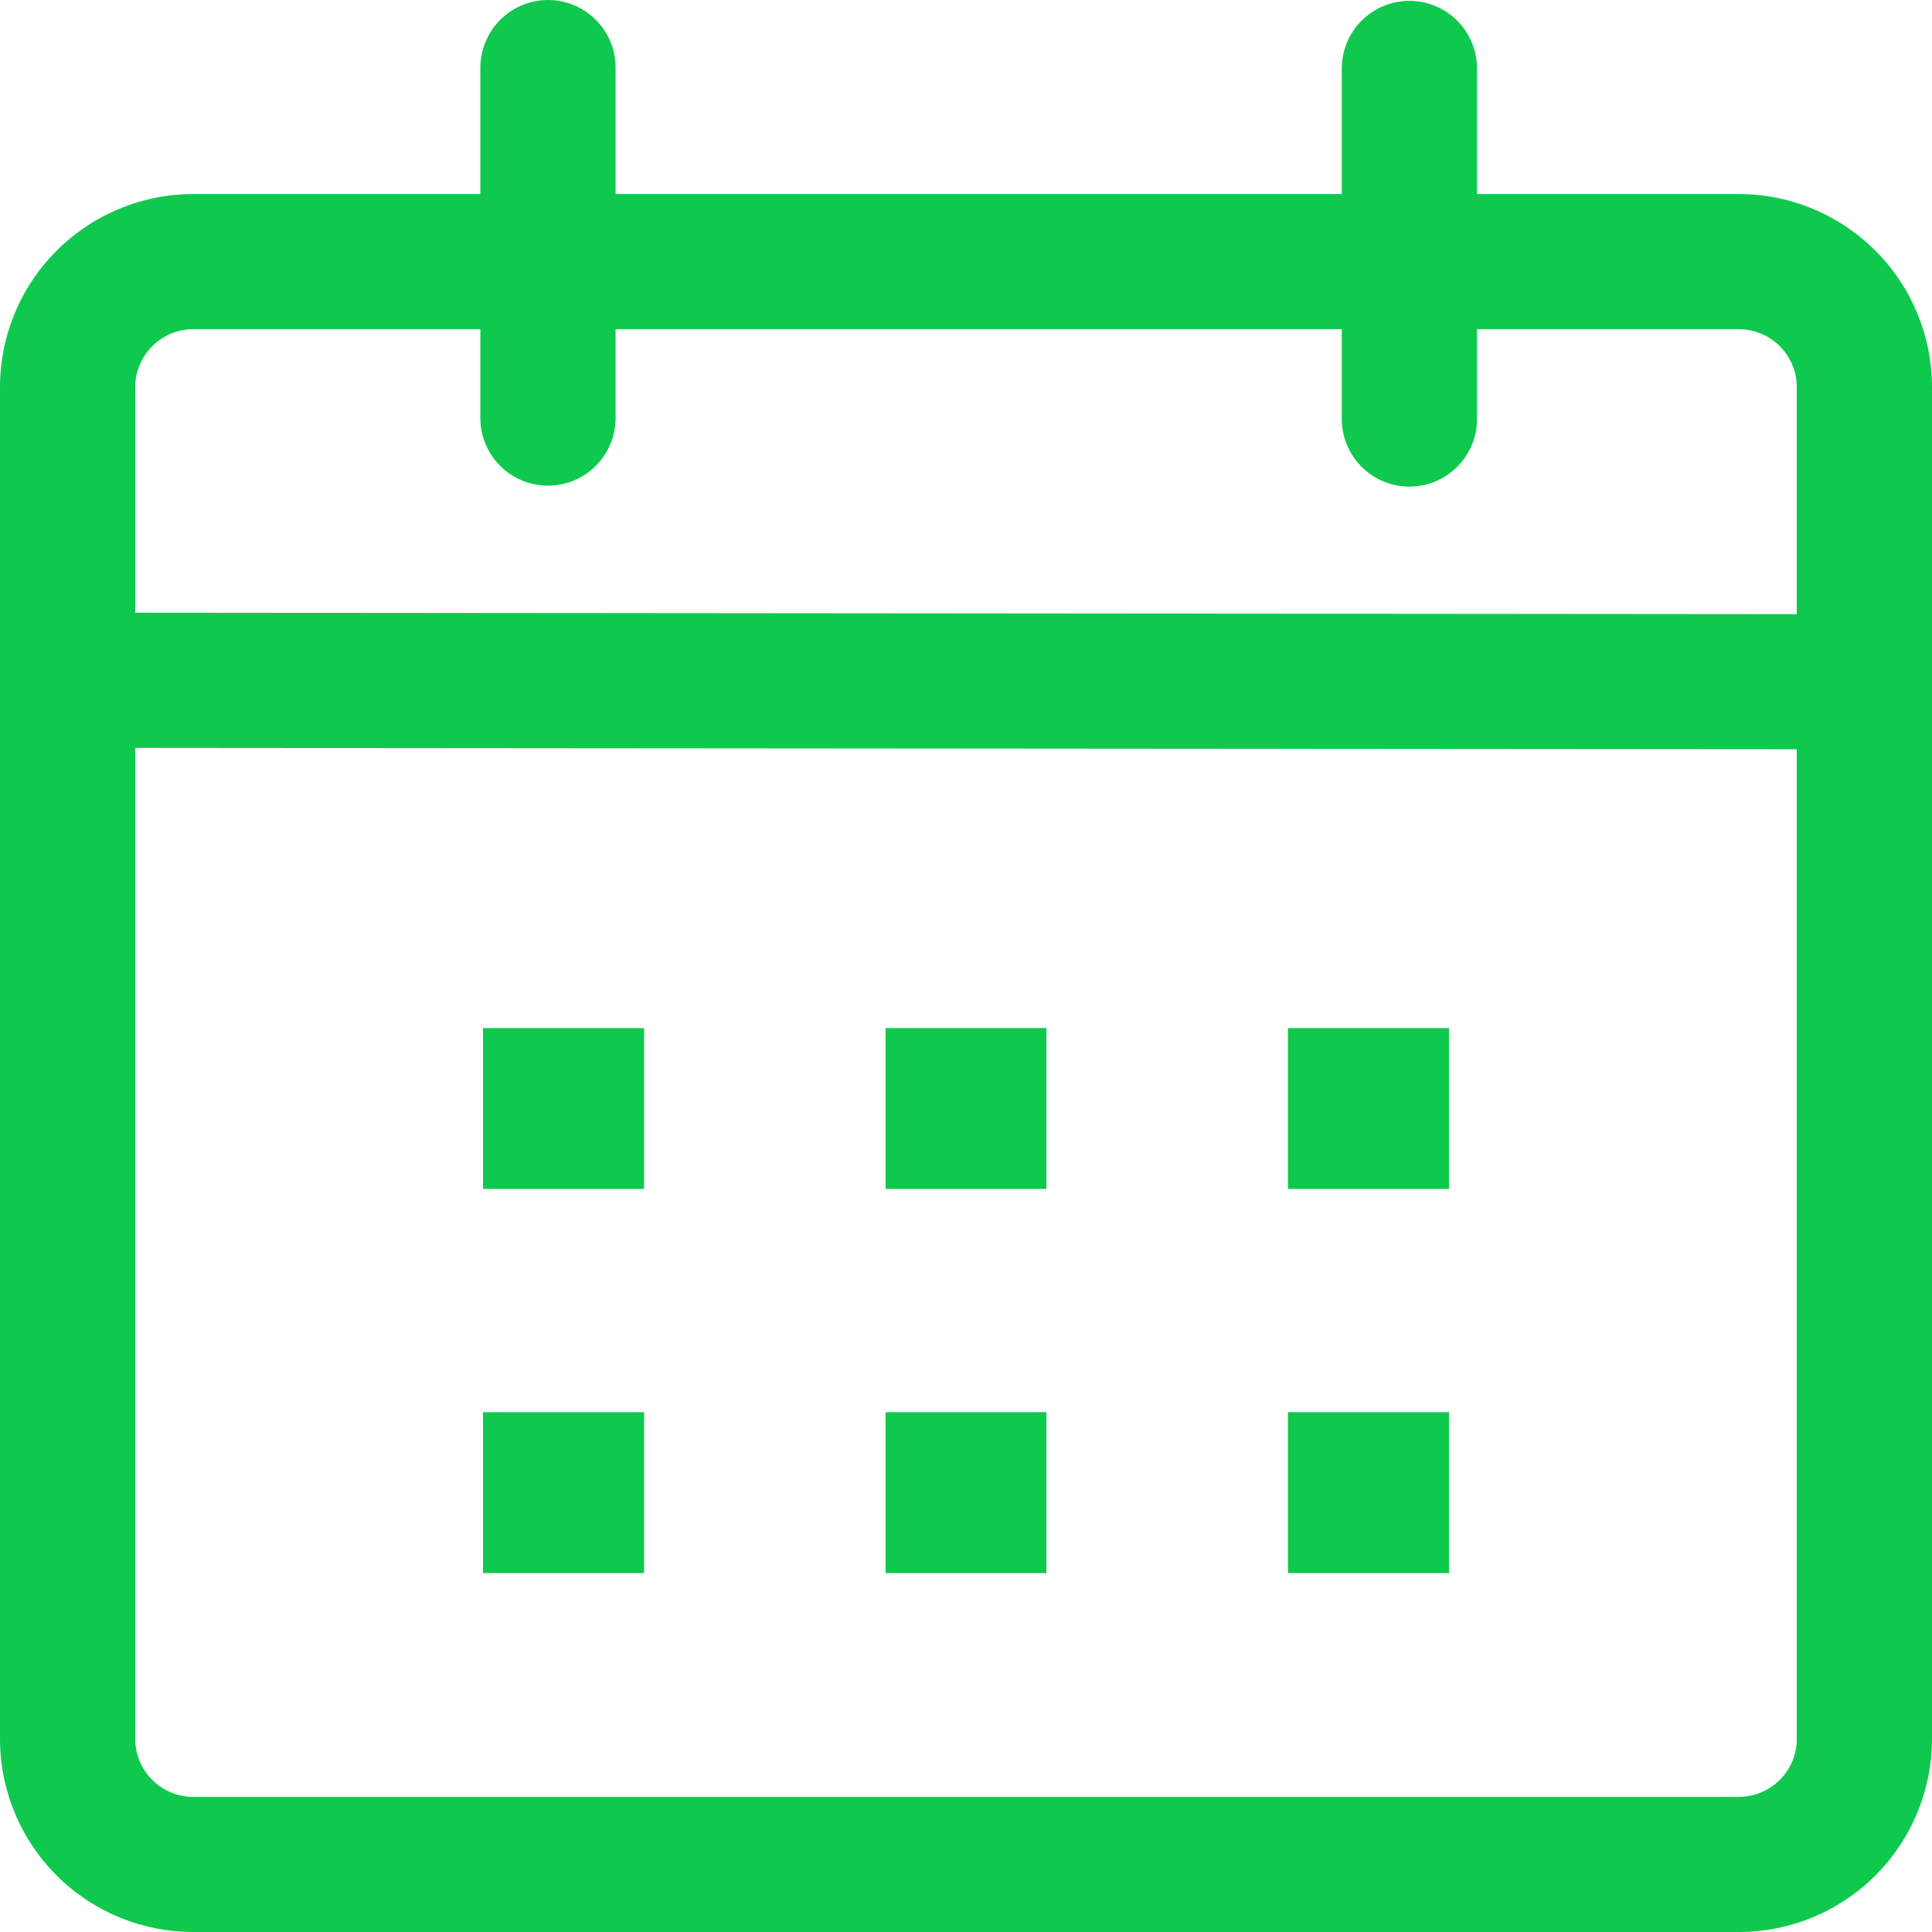 <svg width="16" height="16" viewBox="0 0 16 16" fill="none" xmlns="http://www.w3.org/2000/svg">
<g clip-path="url(#clip0_346_656)">
<path d="M4.538 0C4.687 0 4.829 0.059 4.934 0.164C5.039 0.269 5.098 0.411 5.098 0.56V1.607H11.112V0.567C11.112 0.419 11.171 0.276 11.276 0.171C11.381 0.066 11.524 0.007 11.672 0.007C11.82 0.007 11.963 0.066 12.068 0.171C12.173 0.276 12.232 0.419 12.232 0.567V1.607H14.4C14.824 1.607 15.231 1.776 15.531 2.076C15.831 2.375 16 2.782 16 3.206V14.401C16 14.825 15.831 15.232 15.531 15.532C15.231 15.832 14.824 16 14.4 16H1.6C1.176 16 0.769 15.832 0.469 15.532C0.169 15.232 0 14.825 0 14.401L0 3.206C0 2.782 0.169 2.375 0.469 2.076C0.769 1.776 1.176 1.607 1.6 1.607H3.978V0.559C3.979 0.411 4.038 0.269 4.143 0.164C4.248 0.059 4.39 -1.51411e-07 4.538 0V0ZM1.12 6.194V14.401C1.12 14.464 1.132 14.526 1.157 14.585C1.181 14.643 1.216 14.696 1.261 14.74C1.305 14.785 1.358 14.82 1.416 14.844C1.475 14.868 1.537 14.881 1.6 14.881H14.4C14.463 14.881 14.525 14.868 14.584 14.844C14.642 14.82 14.695 14.785 14.739 14.74C14.784 14.696 14.819 14.643 14.844 14.585C14.868 14.526 14.88 14.464 14.88 14.401V6.205L1.12 6.194ZM5.334 11.695V13.028H4V11.695H5.334ZM8.666 11.695V13.028H7.334V11.695H8.666ZM12 11.695V13.028H10.666V11.695H12ZM5.334 8.514V9.846H4V8.514H5.334ZM8.666 8.514V9.846H7.334V8.514H8.666ZM12 8.514V9.846H10.666V8.514H12ZM3.978 2.726H1.6C1.537 2.726 1.475 2.739 1.416 2.763C1.358 2.787 1.305 2.822 1.261 2.867C1.216 2.912 1.181 2.964 1.157 3.023C1.132 3.081 1.12 3.143 1.12 3.206V5.074L14.88 5.086V3.206C14.88 3.143 14.868 3.081 14.844 3.023C14.819 2.964 14.784 2.912 14.739 2.867C14.695 2.822 14.642 2.787 14.584 2.763C14.525 2.739 14.463 2.726 14.4 2.726H12.232V3.47C12.232 3.618 12.173 3.761 12.068 3.866C11.963 3.971 11.82 4.03 11.672 4.03C11.524 4.03 11.381 3.971 11.276 3.866C11.171 3.761 11.112 3.618 11.112 3.47V2.726H5.098V3.462C5.098 3.611 5.039 3.753 4.934 3.858C4.829 3.963 4.687 4.022 4.538 4.022C4.39 4.022 4.247 3.963 4.142 3.858C4.037 3.753 3.978 3.611 3.978 3.462V2.726Z" fill="#0fc94e"/>
</g>
<defs>
<clipPath id="clip0_346_656">
<rect width="16" height="16" fill="white"/>
</clipPath>
</defs>
</svg>
